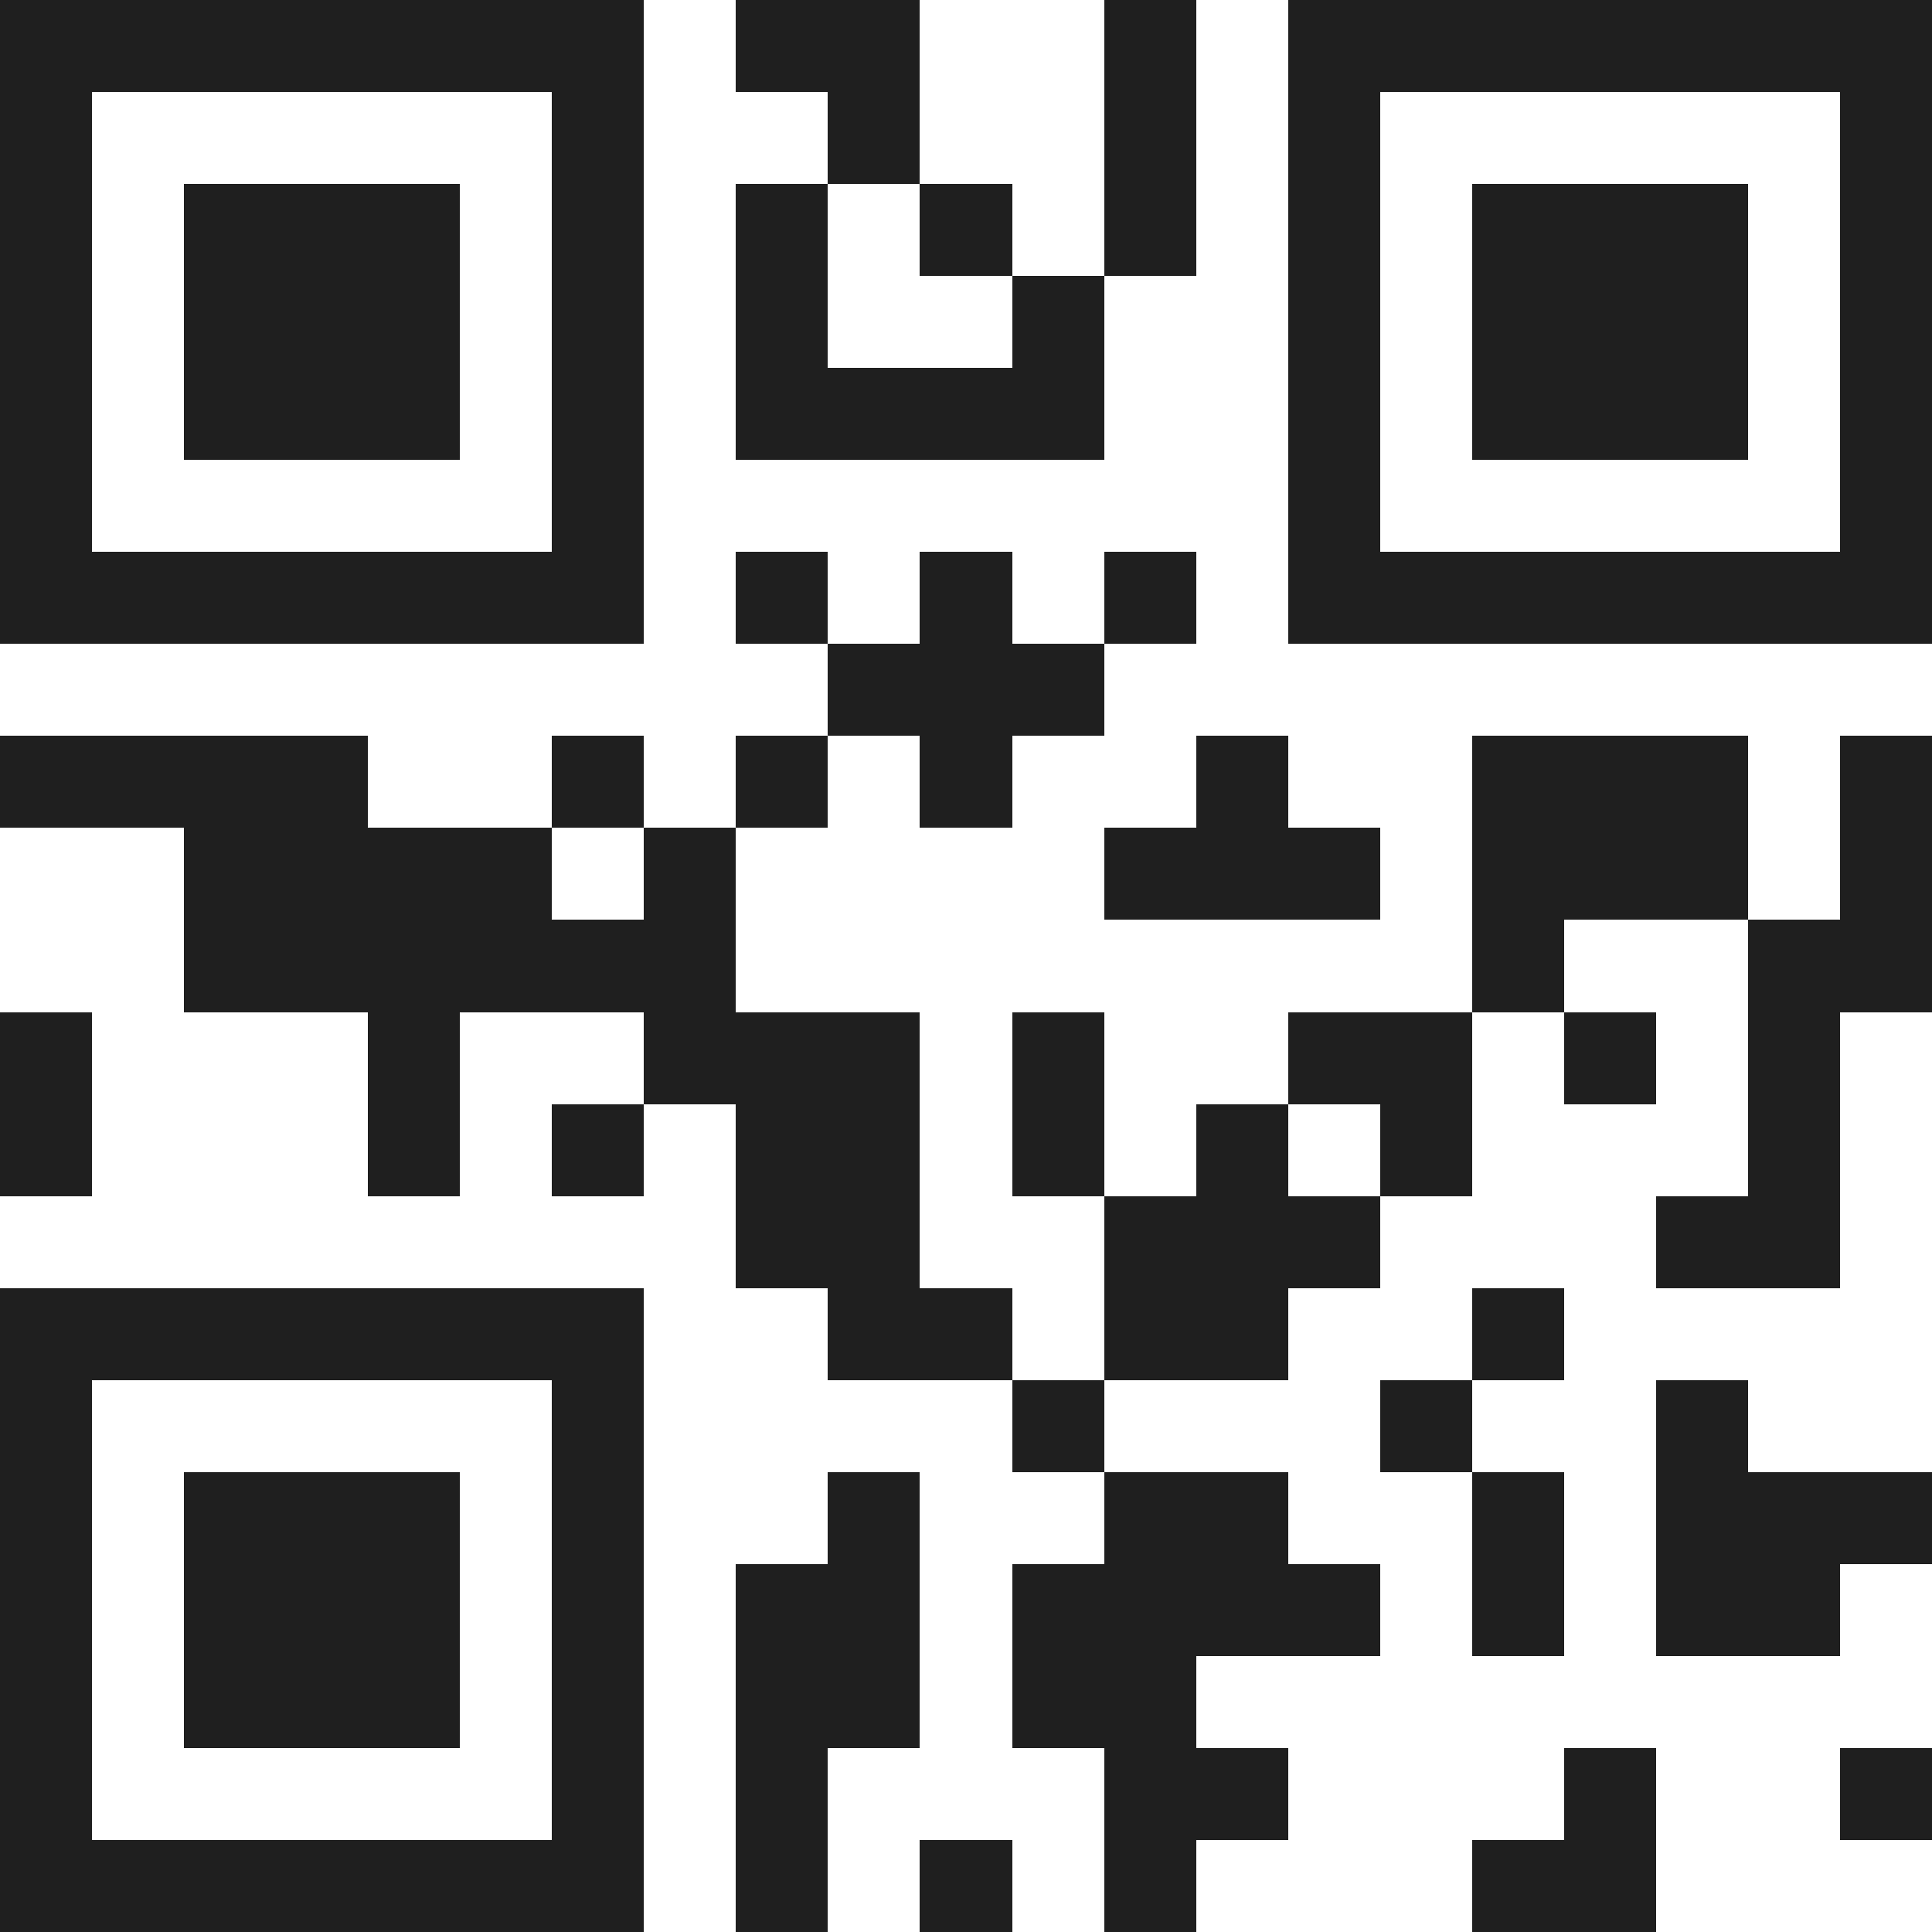 <svg xmlns="http://www.w3.org/2000/svg" viewBox="0 0 21 21" shape-rendering="crispEdges"><path fill="#ffffff" d="M0 0h21v21H0z"/><path stroke="#1f1f1f" d="M0 0.5h7m1 0h2m2 0h1m1 0h7M0 1.5h1m5 0h1m2 0h1m2 0h1m1 0h1m5 0h1M0 2.5h1m1 0h3m1 0h1m1 0h1m1 0h1m1 0h1m1 0h1m1 0h3m1 0h1M0 3.5h1m1 0h3m1 0h1m1 0h1m2 0h1m2 0h1m1 0h3m1 0h1M0 4.5h1m1 0h3m1 0h1m1 0h4m2 0h1m1 0h3m1 0h1M0 5.5h1m5 0h1m7 0h1m5 0h1M0 6.5h7m1 0h1m1 0h1m1 0h1m1 0h7M9 7.5h3M0 8.5h4m2 0h1m1 0h1m1 0h1m2 0h1m2 0h3m1 0h1M2 9.5h4m1 0h1m4 0h3m1 0h3m1 0h1M2 10.5h6m8 0h1m2 0h2M0 11.5h1m3 0h1m2 0h3m1 0h1m2 0h2m1 0h1m1 0h1M0 12.5h1m3 0h1m1 0h1m1 0h2m1 0h1m1 0h1m1 0h1m3 0h1M8 13.5h2m2 0h3m3 0h2M0 14.5h7m2 0h2m1 0h2m2 0h1M0 15.5h1m5 0h1m4 0h1m3 0h1m2 0h1M0 16.5h1m1 0h3m1 0h1m2 0h1m2 0h2m2 0h1m1 0h3M0 17.5h1m1 0h3m1 0h1m1 0h2m1 0h4m1 0h1m1 0h2M0 18.5h1m1 0h3m1 0h1m1 0h2m1 0h2M0 19.5h1m5 0h1m1 0h1m3 0h2m3 0h1m2 0h1M0 20.5h7m1 0h1m1 0h1m1 0h1m3 0h2"/></svg>
